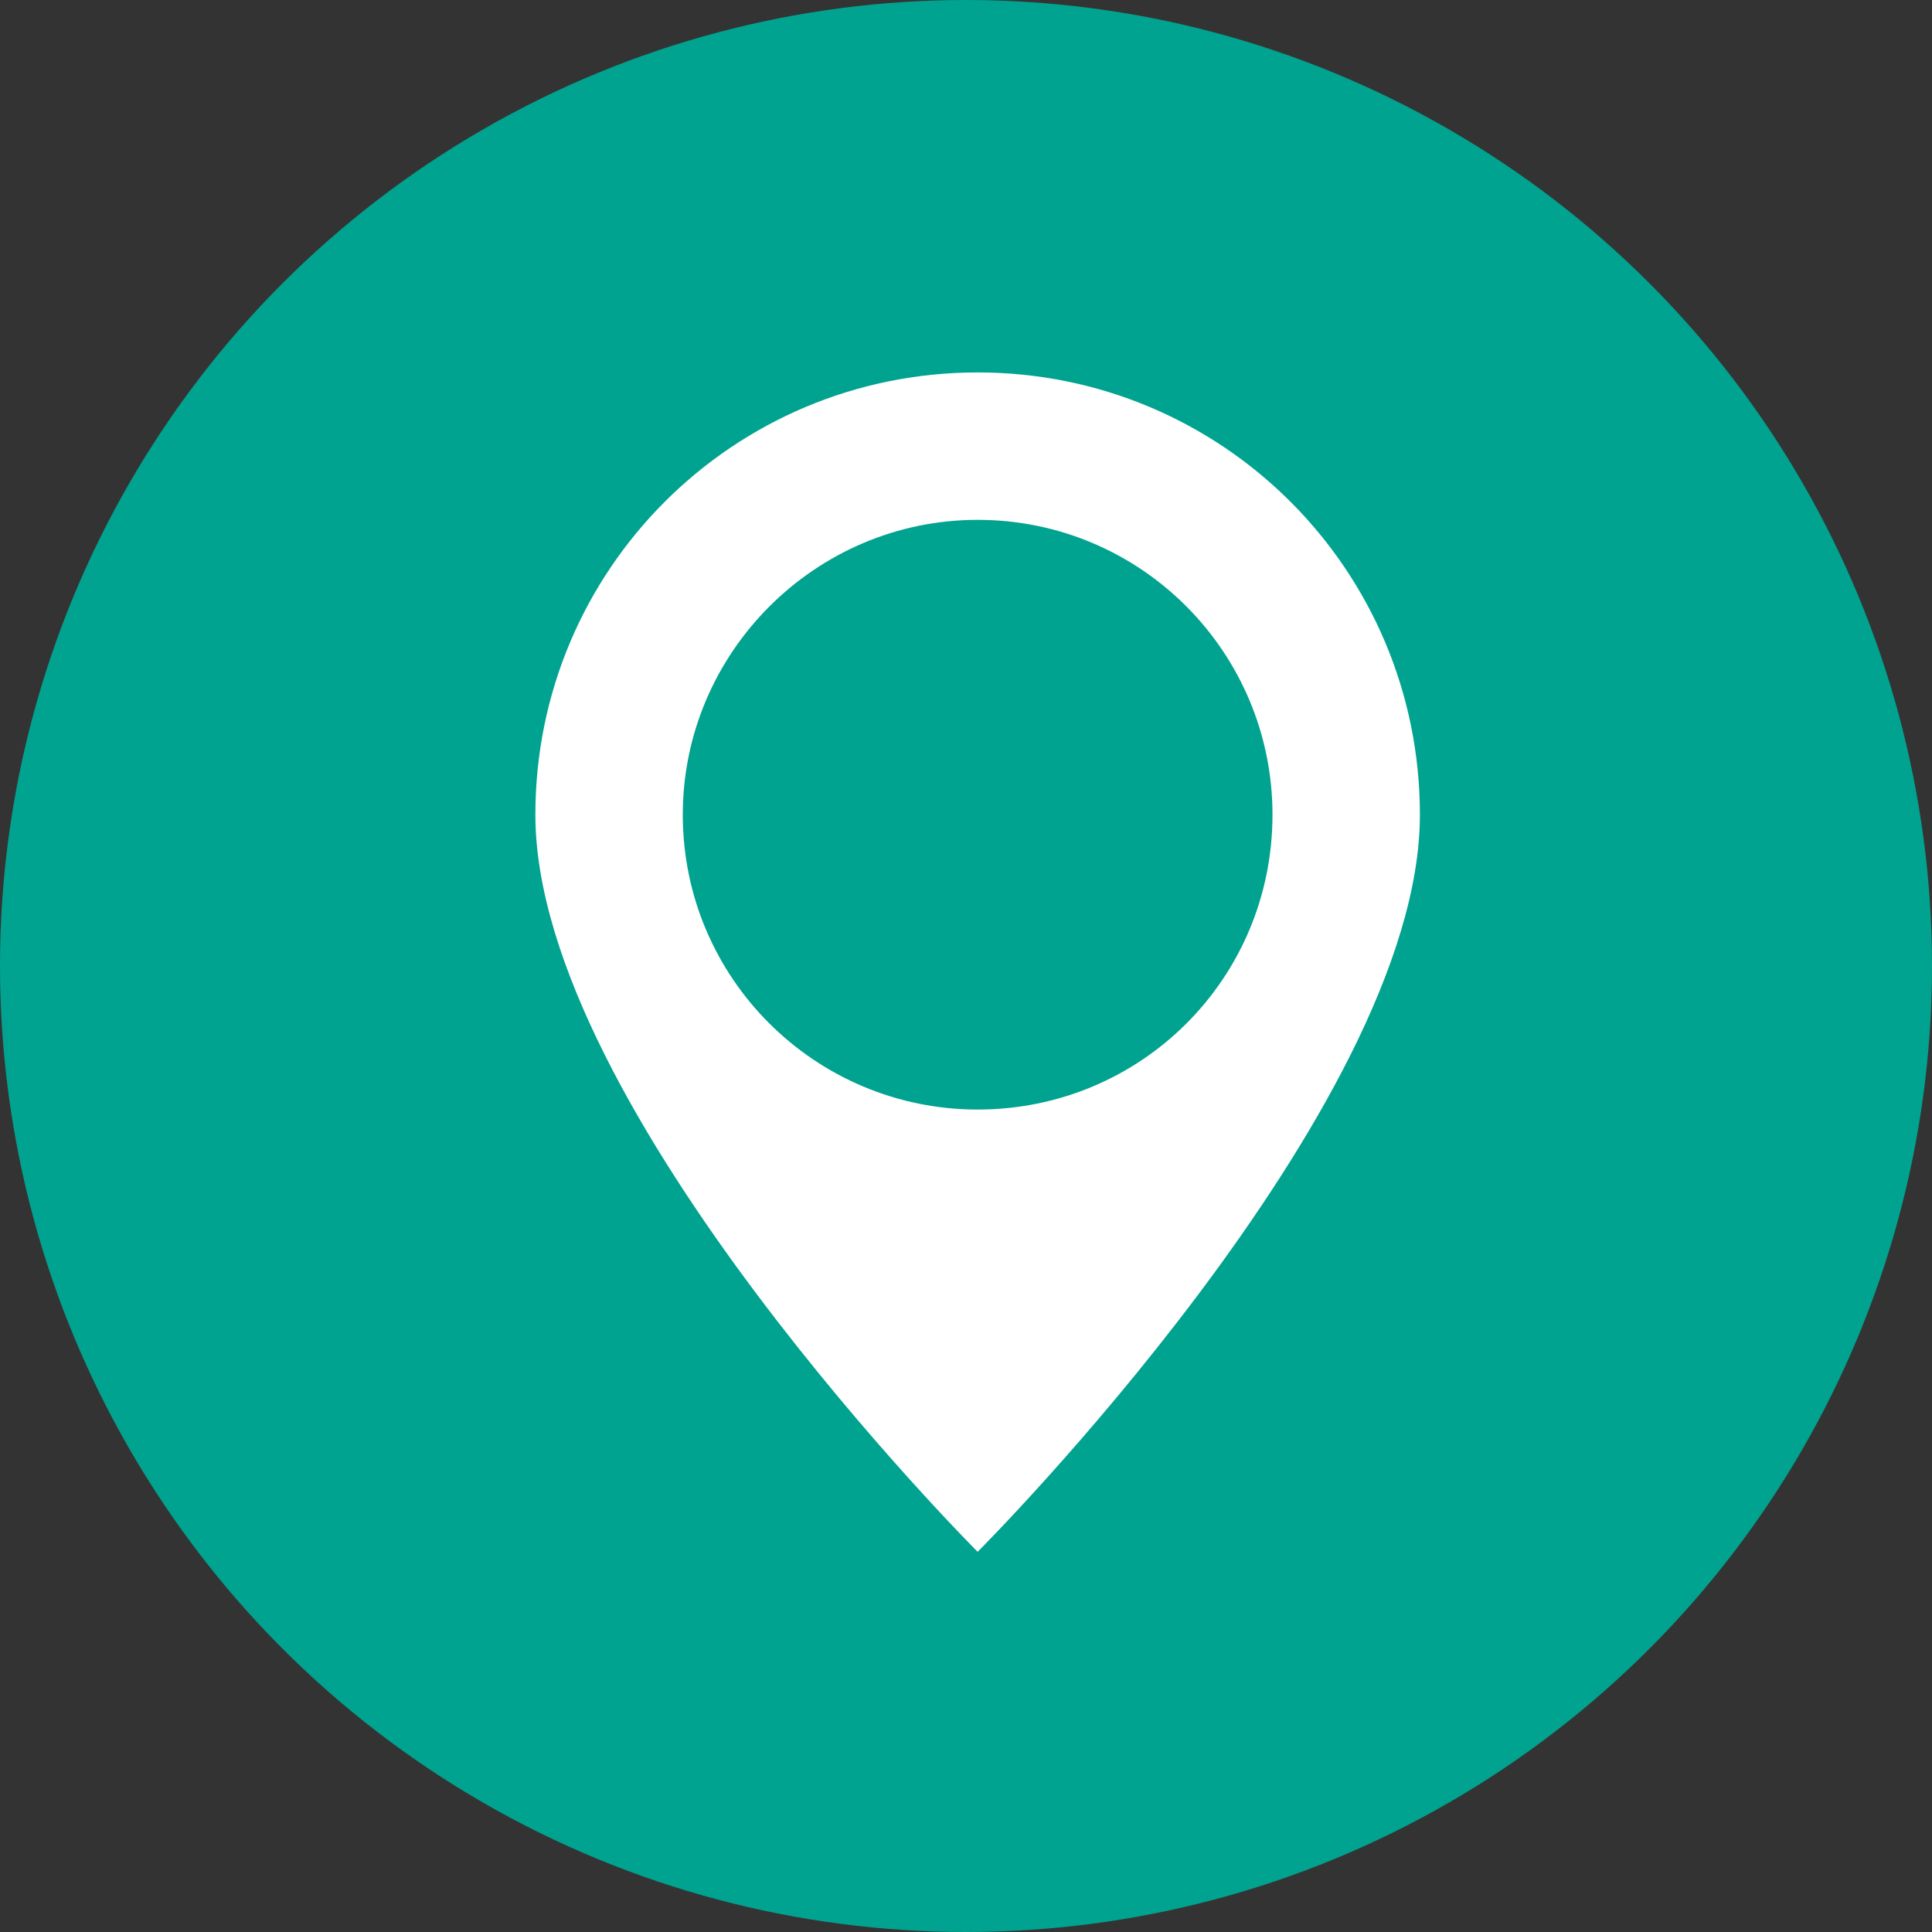 <?xml version="1.0" encoding="UTF-8"?>
<svg xmlns="http://www.w3.org/2000/svg" width="83" height="83" viewBox="0 0 83 83" fill="none">
  <rect x="0" y="0" width="83" height="83" fill="#333333" stroke="none"/>
  <circle cx="41.5" cy="41.5" r="41.5" fill="#00A38F"></circle>
  <path d="M42 16C31.487 16 23 24.487 23 35C23 47.667 42 66.667 42 66.667C42 66.667 61 47.667 61 35C61 24.487 52.513 16 42 16ZM42 22.333C49.03 22.333 54.667 28.033 54.667 35C54.667 42.03 49.03 47.667 42 47.667C35.033 47.667 29.333 42.03 29.333 35C29.333 28.033 35.033 22.333 42 22.333Z" fill="white"></path>
</svg>
